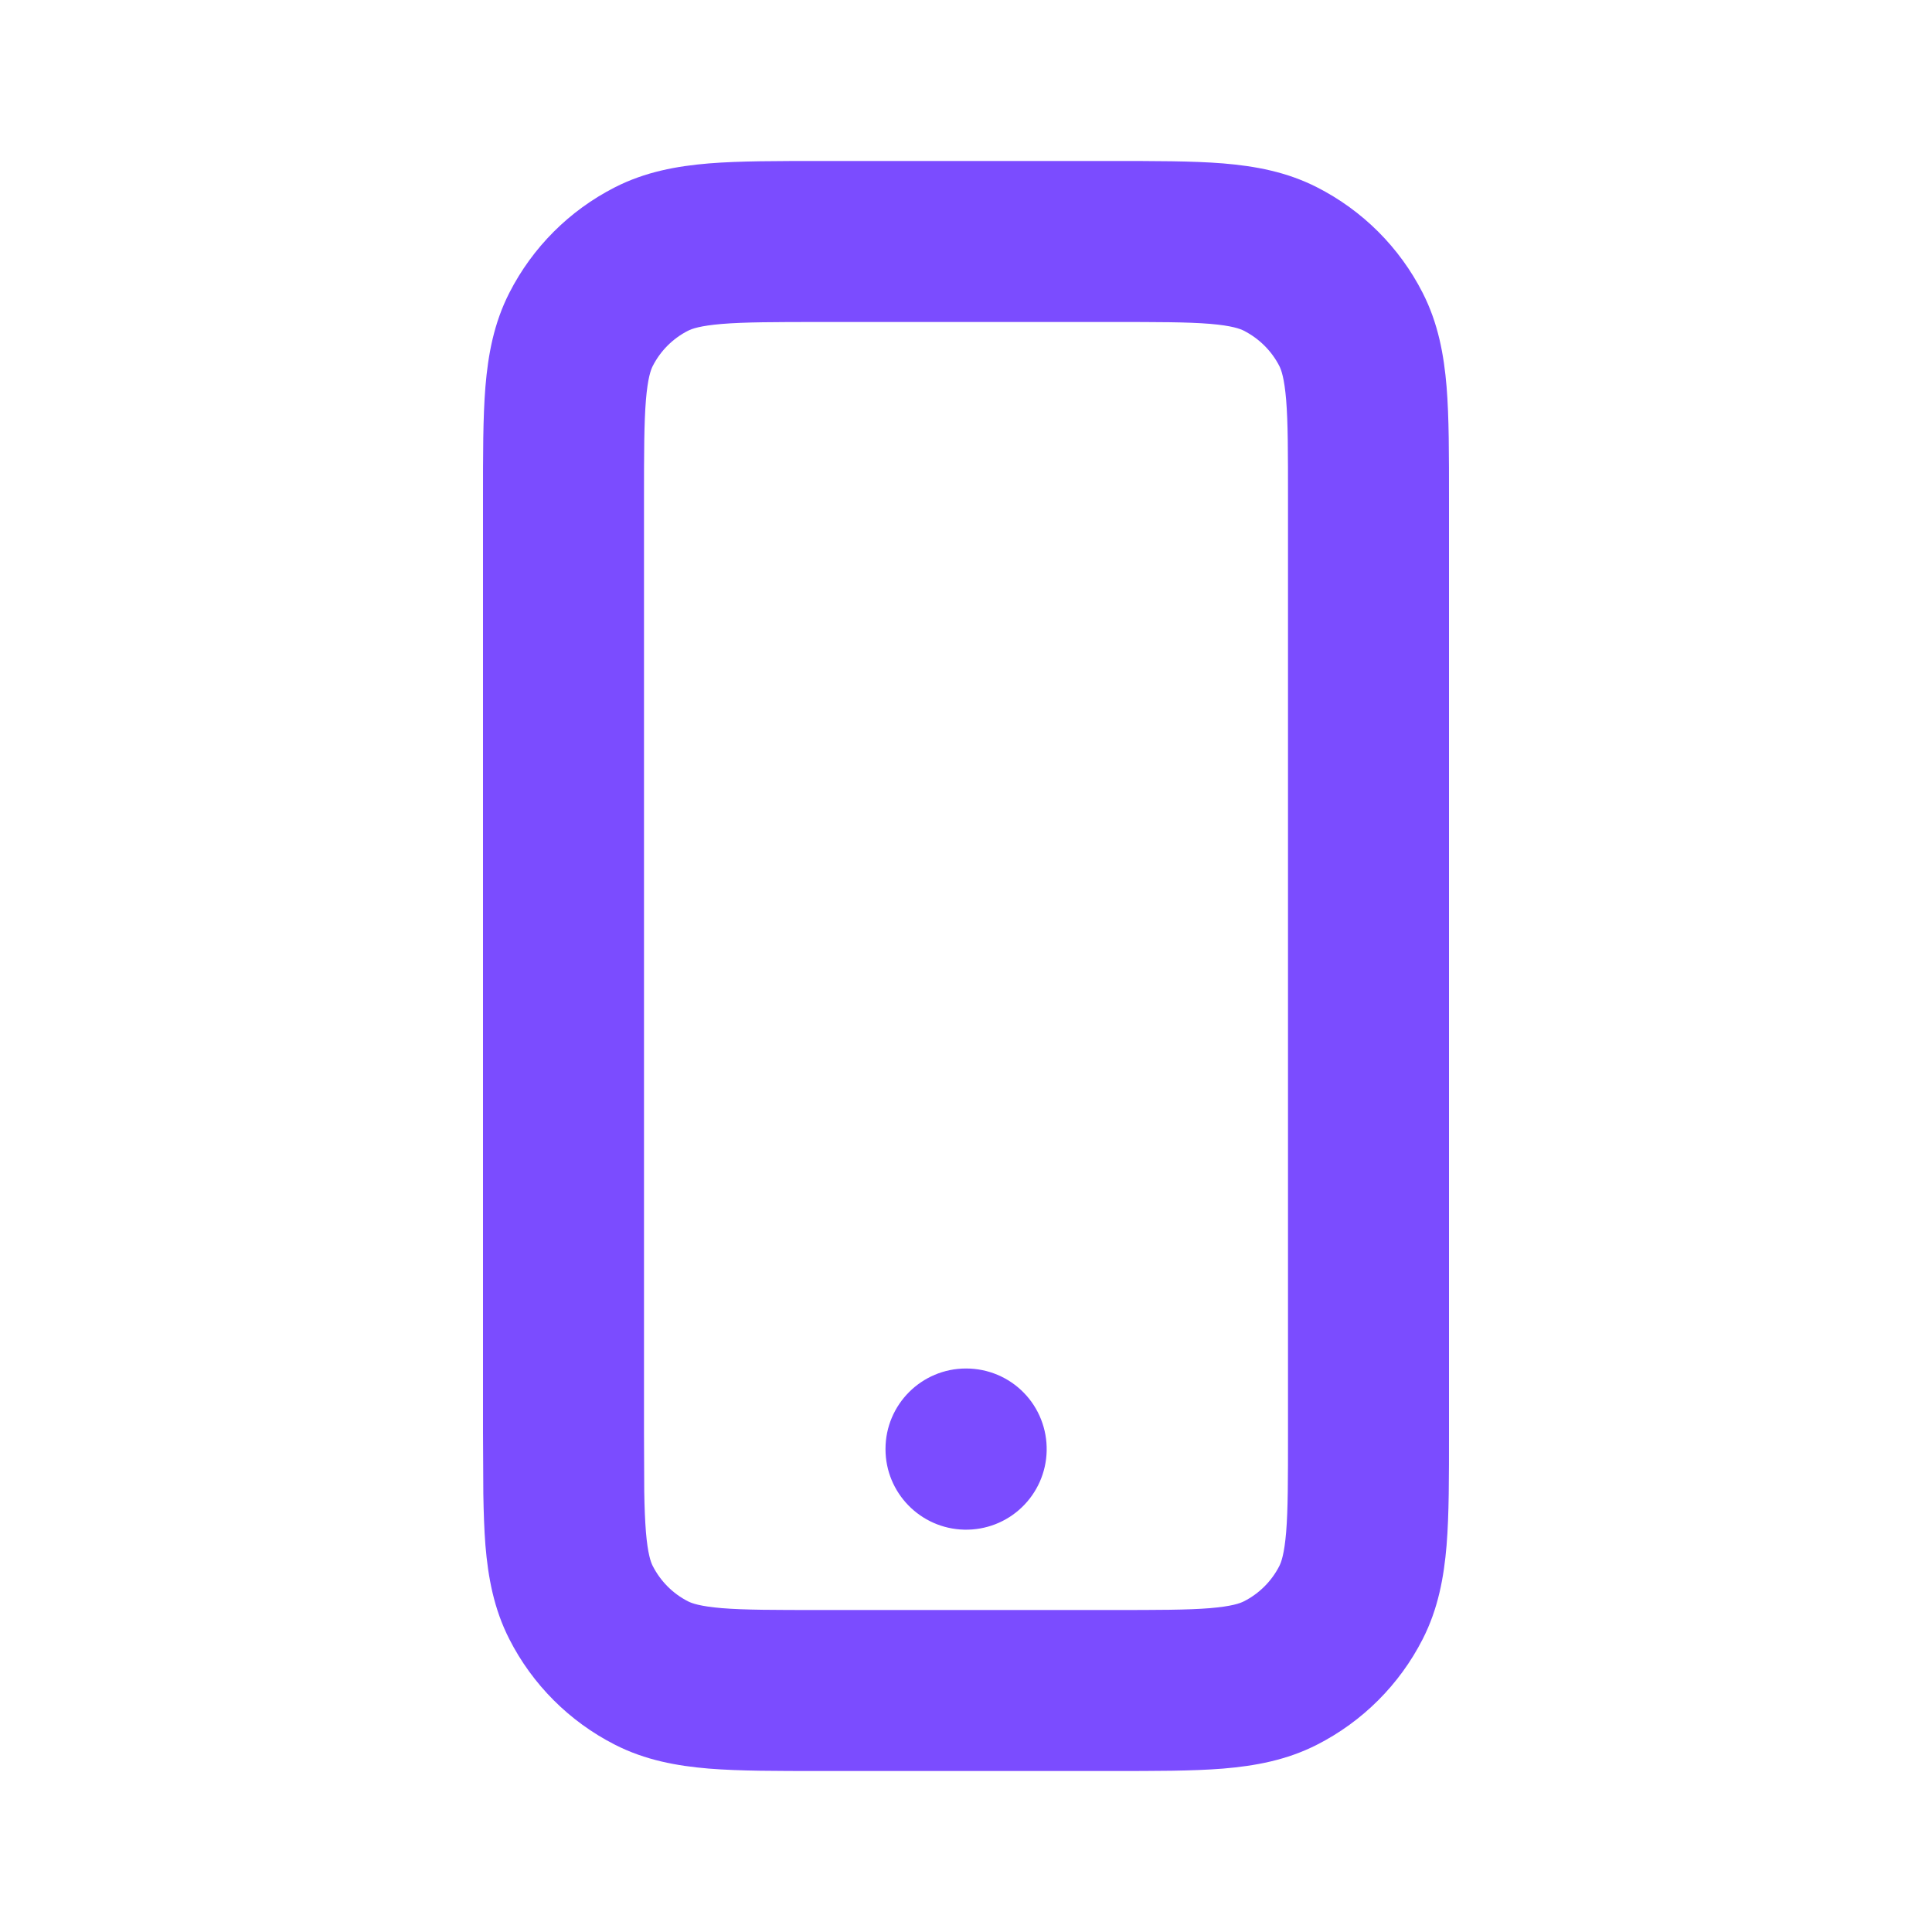 <?xml version="1.0" encoding="UTF-8"?> <svg xmlns="http://www.w3.org/2000/svg" width="24" height="24" viewBox="0 0 24 24" fill="none"><path d="M16 6.197C16 5.622 16 5.25 15.977 4.967C15.954 4.696 15.917 4.595 15.892 4.546C15.796 4.359 15.642 4.206 15.453 4.109C15.404 4.084 15.303 4.046 15.032 4.023C14.749 4 14.376 4 13.8 4H10.2C9.624 4 9.251 4.001 8.968 4.024C8.696 4.047 8.595 4.084 8.546 4.109C8.358 4.205 8.205 4.358 8.109 4.546C8.084 4.595 8.047 4.696 8.024 4.968C8.001 5.251 8 5.624 8 6.2V17.8L8.003 18.526C8.006 18.727 8.013 18.891 8.024 19.032C8.047 19.304 8.084 19.405 8.109 19.454C8.206 19.643 8.358 19.796 8.546 19.892C8.595 19.917 8.696 19.954 8.967 19.977C9.25 20 9.622 20 10.197 20H13.803C14.378 20 14.75 20 15.032 19.977C15.303 19.954 15.404 19.917 15.453 19.892C15.642 19.796 15.796 19.642 15.892 19.454C15.917 19.405 15.954 19.304 15.977 19.033C16 18.75 16 18.379 16 17.804V6.197ZM12.002 17C12.271 17 12.53 17.108 12.718 17.301C12.906 17.493 13.008 17.754 13.002 18.023V18.025C12.996 18.291 12.884 18.543 12.692 18.726C12.501 18.909 12.244 19.008 11.979 19.002H11.977C11.434 18.989 11 18.545 11 18.002V18C11 17.448 11.448 17 12 17H12.002ZM18 17.804C18 18.346 18.001 18.813 17.97 19.196C17.937 19.591 17.866 19.984 17.673 20.362C17.385 20.927 16.925 21.386 16.361 21.673C15.983 21.866 15.59 21.937 15.195 21.97C14.812 22.001 14.345 22 13.803 22H10.197C9.655 22 9.187 22.001 8.804 21.97C8.409 21.937 8.016 21.866 7.638 21.673C7.073 21.385 6.614 20.926 6.327 20.362C6.134 19.984 6.063 19.591 6.03 19.195C6.015 19.003 6.008 18.79 6.004 18.558L6 17.8V6.2C6 5.657 5.999 5.188 6.03 4.805C6.063 4.409 6.134 4.016 6.327 3.638C6.615 3.073 7.073 2.615 7.638 2.327C8.016 2.134 8.409 2.063 8.805 2.03C9.188 1.999 9.657 2 10.2 2H13.8C14.343 2 14.812 1.999 15.195 2.03C15.591 2.063 15.983 2.134 16.361 2.327C16.925 2.614 17.385 3.072 17.673 3.638C17.866 4.016 17.937 4.409 17.97 4.804C18.001 5.187 18 5.655 18 6.197V17.804Z" fill="#7B4CFF"></path></svg> 